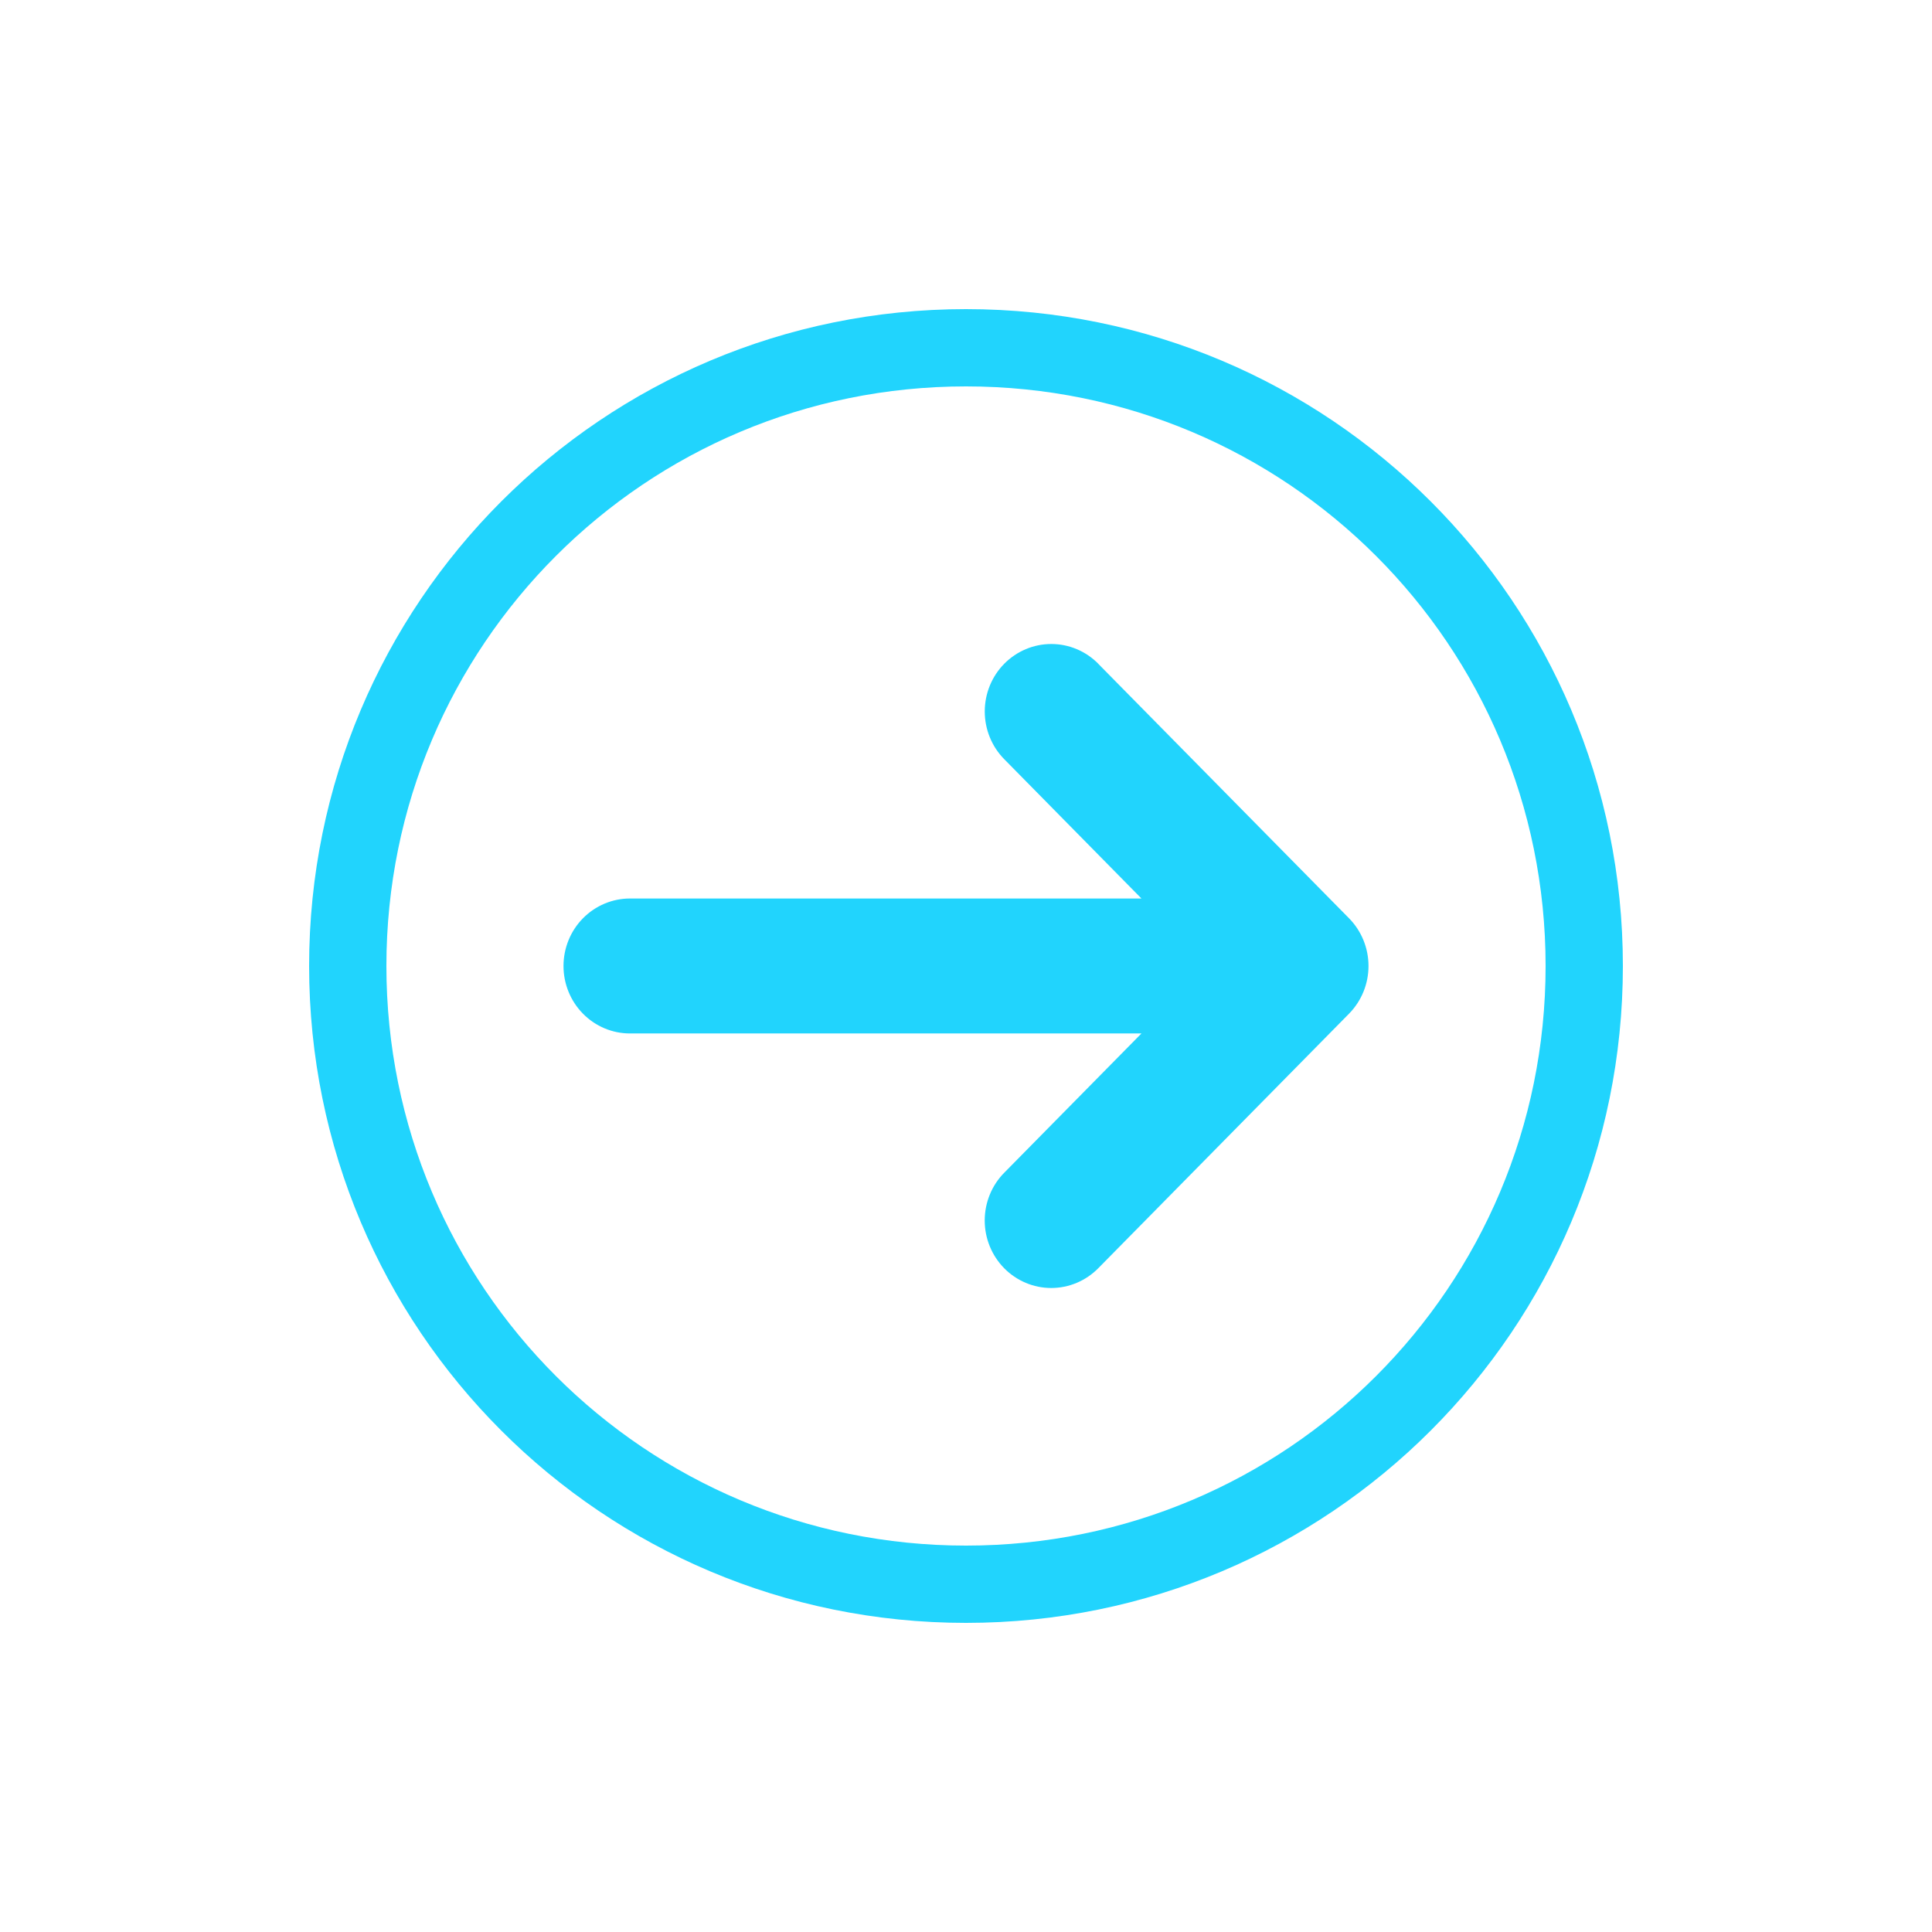 <?xml version="1.0" encoding="UTF-8"?> <svg xmlns="http://www.w3.org/2000/svg" width="48" height="48" viewBox="0 0 48 48" fill="none"><path d="M24 40.32C33.024 40.32 40.32 33.024 40.32 24C40.32 14.976 33.024 7.68 24 7.68C14.976 7.68 7.68 14.976 7.68 24C7.68 33.024 14.976 40.32 24 40.32ZM24 9.6C31.968 9.6 38.4 16.032 38.4 24C38.4 31.968 31.968 38.4 24 38.4C16.032 38.4 9.6 31.968 9.6 24C9.6 16.032 16.032 9.6 24 9.6Z" fill="#21D4FD"></path><path d="M27.285 16.491L33.517 22.815C33.826 23.129 34 23.555 34 24C34 24.444 33.826 24.87 33.517 25.184L27.286 31.509C26.976 31.823 26.556 32 26.117 32C25.679 32 25.259 31.823 24.949 31.509C24.639 31.194 24.465 30.768 24.465 30.323C24.465 29.878 24.639 29.451 24.949 29.137L28.359 25.676H15.652C15.214 25.676 14.794 25.5 14.484 25.185C14.174 24.871 14 24.444 14 24C14 23.555 14.174 23.128 14.484 22.814C14.794 22.5 15.214 22.323 15.652 22.323H28.359L24.95 18.862C24.64 18.548 24.466 18.121 24.466 17.676C24.466 17.232 24.64 16.805 24.95 16.491C25.26 16.177 25.681 16 26.119 16C26.557 16 26.977 16.177 27.287 16.491H27.285Z" fill="#21D4FD"></path></svg> 